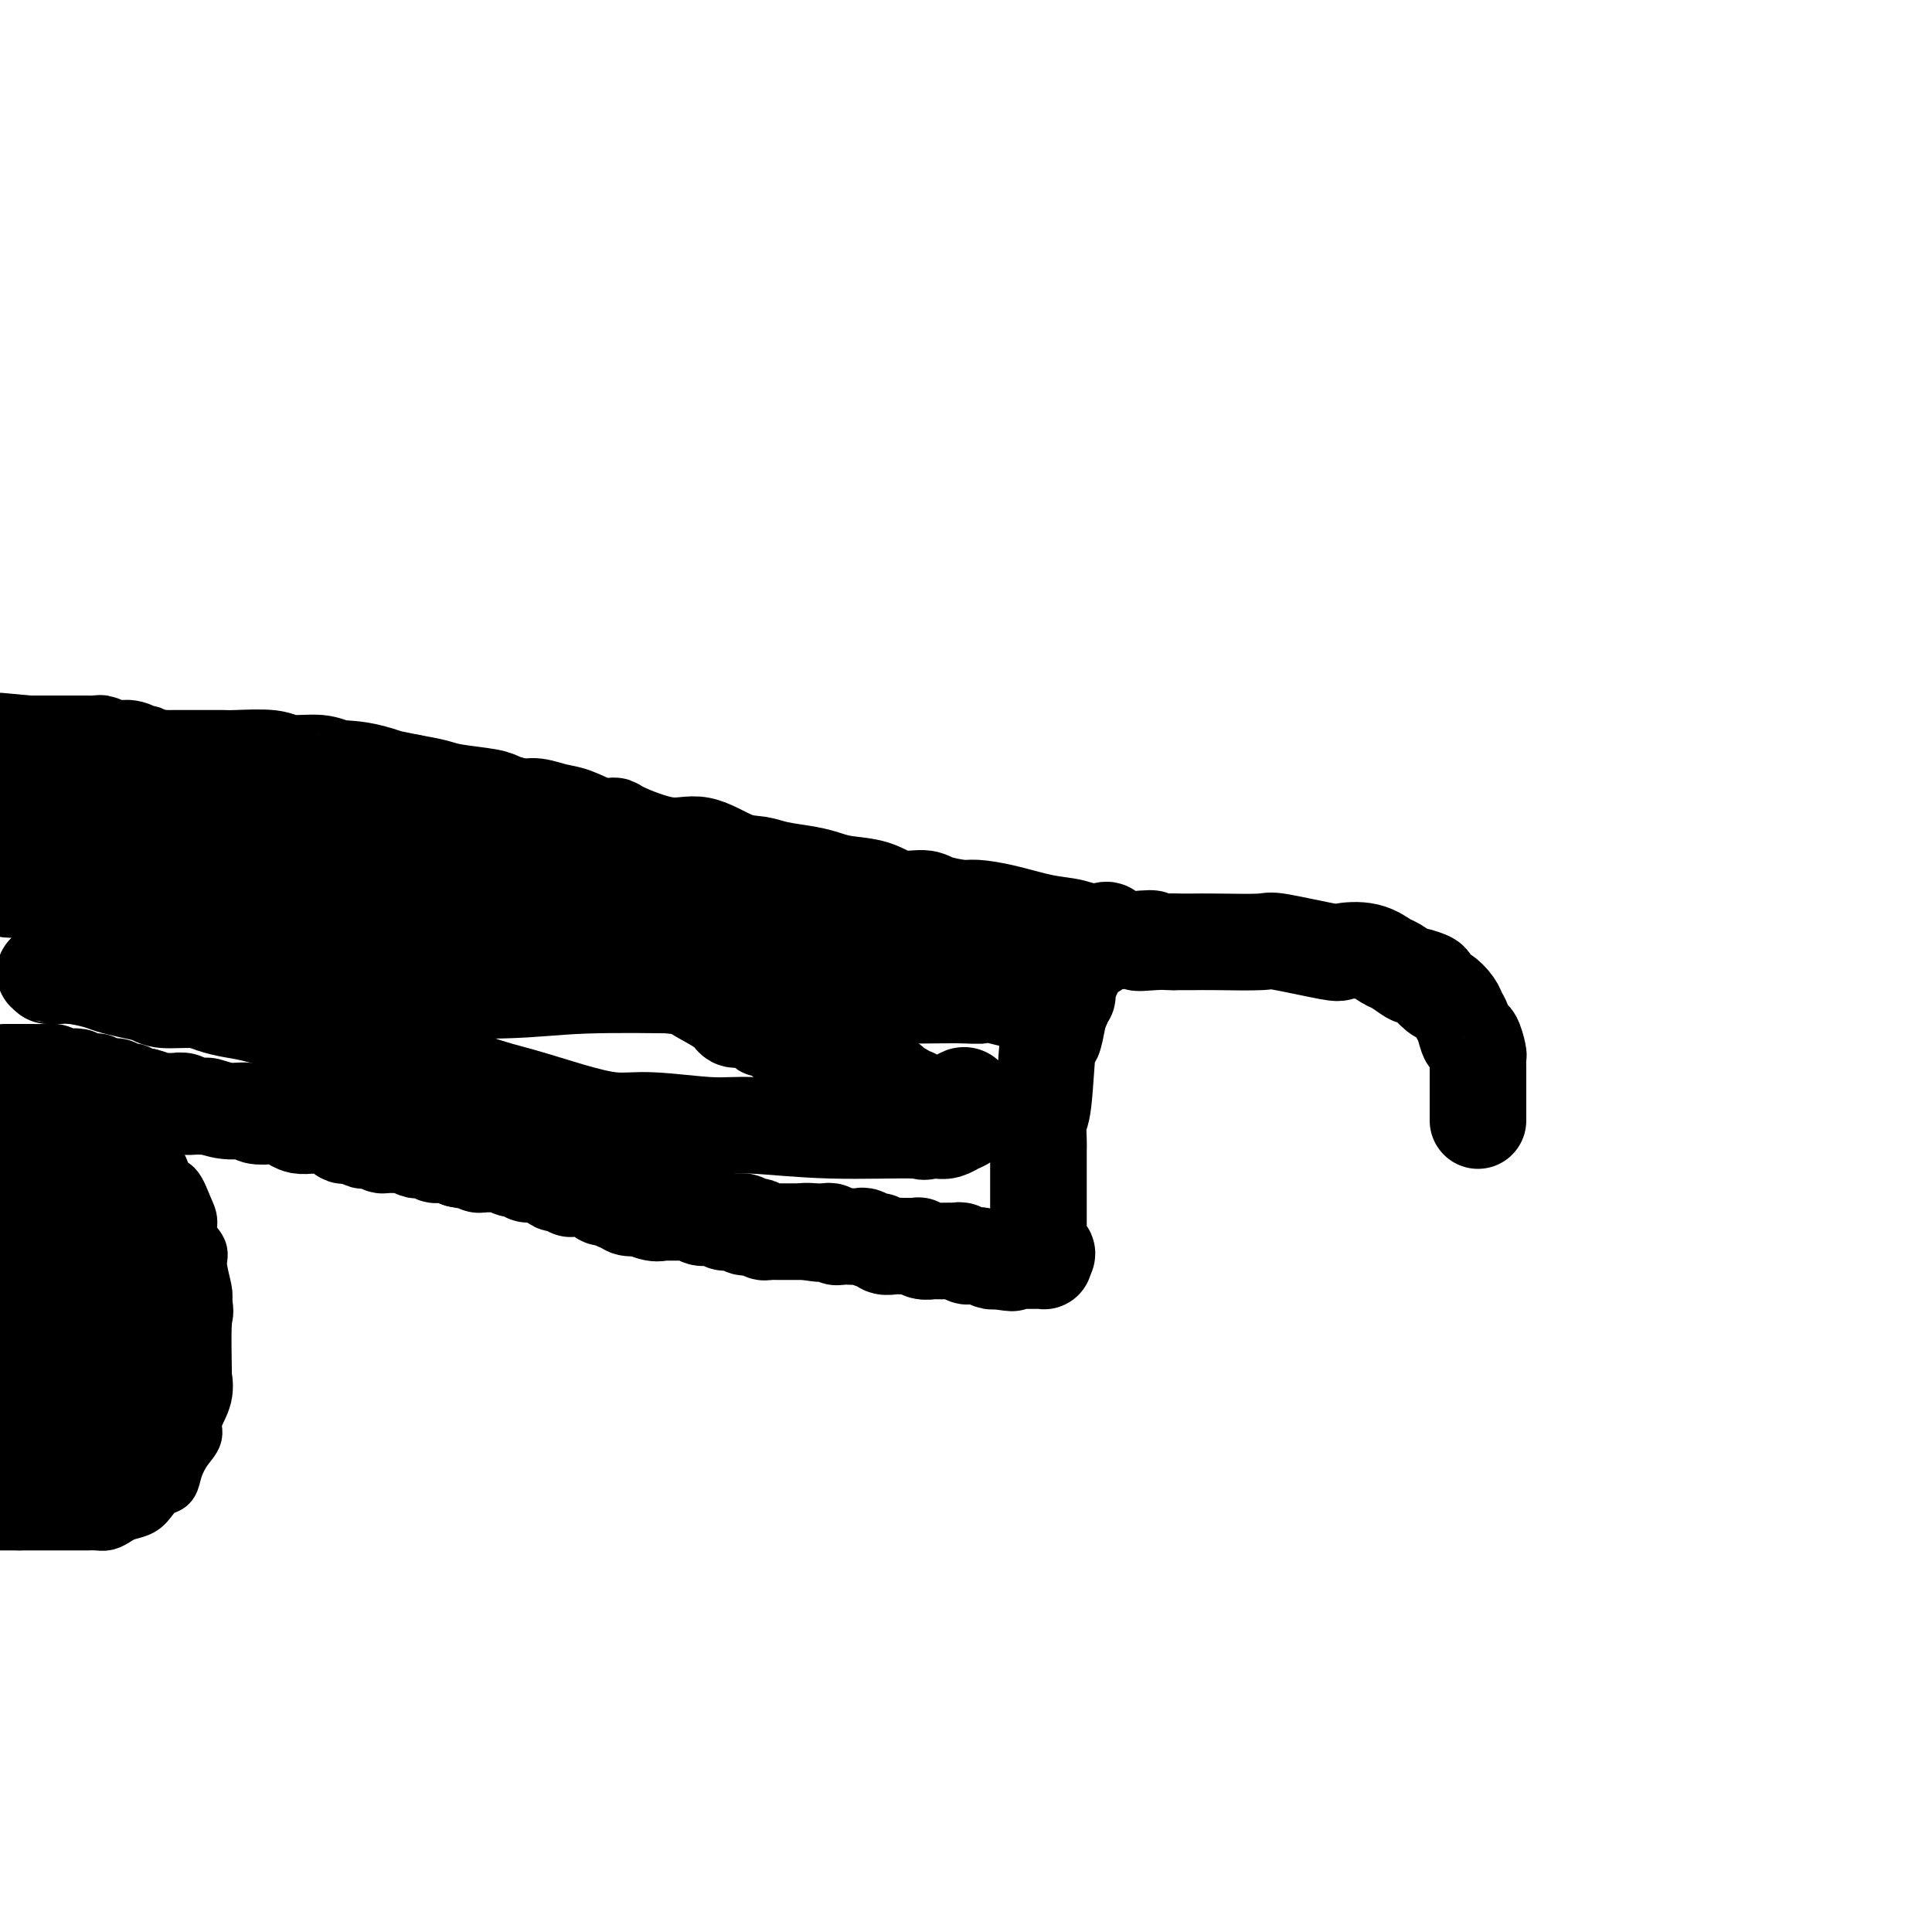 <svg viewBox='0 0 400 400' version='1.1' xmlns='http://www.w3.org/2000/svg' xmlns:xlink='http://www.w3.org/1999/xlink'><g fill='none' stroke='#000000' stroke-width='12' stroke-linecap='round' stroke-linejoin='round'><path d='M0,233c0.319,-0.007 0.638,-0.014 1,0c0.362,0.014 0.766,0.048 1,0c0.234,-0.048 0.299,-0.179 2,0c1.701,0.179 5.040,0.668 7,1c1.960,0.332 2.543,0.506 5,1c2.457,0.494 6.790,1.306 9,2c2.210,0.694 2.297,1.268 3,2c0.703,0.732 2.023,1.620 3,2c0.977,0.380 1.611,0.251 2,1c0.389,0.749 0.533,2.378 1,3c0.467,0.622 1.257,0.239 2,1c0.743,0.761 1.438,2.666 2,4c0.562,1.334 0.992,2.098 1,3c0.008,0.902 -0.404,1.943 0,3c0.404,1.057 1.624,2.129 2,3c0.376,0.871 -0.091,1.542 0,3c0.091,1.458 0.740,3.702 1,5c0.260,1.298 0.130,1.649 0,2'/><path d='M42,269c0.616,3.469 0.157,2.641 0,5c-0.157,2.359 -0.012,7.905 0,10c0.012,2.095 -0.107,0.737 0,1c0.107,0.263 0.442,2.145 0,4c-0.442,1.855 -1.662,3.681 -2,5c-0.338,1.319 0.205,2.131 0,3c-0.205,0.869 -1.157,1.794 -2,3c-0.843,1.206 -1.576,2.694 -2,4c-0.424,1.306 -0.540,2.430 -1,3c-0.460,0.570 -1.264,0.586 -2,1c-0.736,0.414 -1.405,1.225 -2,2c-0.595,0.775 -1.118,1.514 -2,2c-0.882,0.486 -2.124,0.719 -3,1c-0.876,0.281 -1.386,0.611 -2,1c-0.614,0.389 -1.330,0.836 -2,1c-0.670,0.164 -1.292,0.044 -2,0c-0.708,-0.044 -1.503,-0.012 -2,0c-0.497,0.012 -0.696,0.003 -1,0c-0.304,-0.003 -0.711,-0.001 -1,0c-0.289,0.001 -0.459,0.000 -1,0c-0.541,-0.000 -1.454,-0.000 -2,0c-0.546,0.000 -0.724,0.000 -1,0c-0.276,-0.000 -0.651,-0.000 -1,0c-0.349,0.000 -0.671,0.000 -1,0c-0.329,-0.000 -0.666,-0.000 -1,0c-0.334,0.000 -0.667,0.000 -1,0c-0.333,-0.000 -0.667,-0.000 -1,0c-0.333,0.000 -0.667,0.000 -1,0c-0.333,-0.000 -0.667,-0.000 -1,0c-0.333,0.000 -0.667,0.000 -1,0'/><path d='M4,315c-3.024,0.000 -1.584,0.000 -1,0c0.584,0.000 0.311,0.000 0,0c-0.311,0.000 -0.661,0.000 -1,0c-0.339,0.000 -0.668,0.000 -1,0c-0.332,0.000 -0.666,0.000 -1,0c-0.334,-0.000 -0.667,0.000 -1,0c-0.333,0.000 -0.667,0.000 -1,0'/></g>
<g fill='none' stroke='#000000' stroke-width='20' stroke-linecap='round' stroke-linejoin='round'><path d='M0,248c0.202,0.000 0.404,0.000 1,0c0.596,-0.000 1.586,-0.000 2,0c0.414,0.000 0.253,0.000 1,0c0.747,-0.000 2.402,-0.001 3,0c0.598,0.001 0.139,0.004 1,0c0.861,-0.004 3.040,-0.016 4,0c0.960,0.016 0.699,0.061 1,0c0.301,-0.061 1.162,-0.226 2,0c0.838,0.226 1.653,0.844 2,1c0.347,0.156 0.225,-0.151 1,0c0.775,0.151 2.446,0.762 3,1c0.554,0.238 -0.009,0.105 0,0c0.009,-0.105 0.590,-0.183 1,0c0.410,0.183 0.649,0.626 1,1c0.351,0.374 0.812,0.677 1,1c0.188,0.323 0.102,0.664 0,1c-0.102,0.336 -0.220,0.667 0,1c0.220,0.333 0.777,0.666 1,1c0.223,0.334 0.111,0.667 0,1'/><path d='M25,256c1.495,1.392 0.233,0.870 0,1c-0.233,0.130 0.565,0.910 1,2c0.435,1.090 0.508,2.490 1,4c0.492,1.510 1.402,3.132 2,4c0.598,0.868 0.882,0.984 1,2c0.118,1.016 0.070,2.934 0,4c-0.070,1.066 -0.162,1.280 0,2c0.162,0.720 0.579,1.945 1,3c0.421,1.055 0.845,1.940 1,3c0.155,1.060 0.042,2.295 0,3c-0.042,0.705 -0.011,0.878 0,1c0.011,0.122 0.003,0.191 0,1c-0.003,0.809 -0.001,2.359 0,3c0.001,0.641 0.000,0.375 0,1c-0.000,0.625 0.000,2.142 0,3c-0.000,0.858 -0.000,1.057 0,1c0.000,-0.057 0.001,-0.371 0,0c-0.001,0.371 -0.003,1.428 0,2c0.003,0.572 0.012,0.660 0,1c-0.012,0.340 -0.045,0.931 0,1c0.045,0.069 0.167,-0.385 0,0c-0.167,0.385 -0.622,1.610 -1,2c-0.378,0.390 -0.679,-0.053 -1,0c-0.321,0.053 -0.663,0.603 -1,1c-0.337,0.397 -0.668,0.642 -1,1c-0.332,0.358 -0.666,0.828 -1,1c-0.334,0.172 -0.667,0.046 -1,0c-0.333,-0.046 -0.667,-0.013 -1,0c-0.333,0.013 -0.667,0.007 -1,0'/><path d='M24,303c-1.416,1.083 -0.957,0.290 -1,0c-0.043,-0.290 -0.590,-0.077 -1,0c-0.410,0.077 -0.683,0.018 -1,0c-0.317,-0.018 -0.676,0.005 -1,0c-0.324,-0.005 -0.612,-0.039 -1,0c-0.388,0.039 -0.875,0.150 -1,0c-0.125,-0.150 0.111,-0.561 0,-1c-0.111,-0.439 -0.570,-0.905 -1,-1c-0.430,-0.095 -0.833,0.182 -1,0c-0.167,-0.182 -0.100,-0.824 0,-1c0.100,-0.176 0.233,0.112 0,0c-0.233,-0.112 -0.832,-0.625 -1,-1c-0.168,-0.375 0.095,-0.611 0,-1c-0.095,-0.389 -0.548,-0.931 -1,-1c-0.452,-0.069 -0.905,0.333 -1,0c-0.095,-0.333 0.167,-1.403 0,-2c-0.167,-0.597 -0.762,-0.723 -1,-1c-0.238,-0.277 -0.120,-0.707 0,-1c0.120,-0.293 0.242,-0.451 0,-1c-0.242,-0.549 -0.850,-1.490 -1,-2c-0.150,-0.510 0.156,-0.587 0,-1c-0.156,-0.413 -0.774,-1.160 -1,-2c-0.226,-0.840 -0.061,-1.773 0,-2c0.061,-0.227 0.016,0.252 0,0c-0.016,-0.252 -0.004,-1.233 0,-2c0.004,-0.767 0.001,-1.319 0,-2c-0.001,-0.681 -0.000,-1.492 0,-2c0.000,-0.508 0.000,-0.714 0,-1c-0.000,-0.286 -0.000,-0.653 0,-1c0.000,-0.347 0.000,-0.673 0,-1'/><path d='M10,276c-0.928,-3.990 -0.249,-1.463 0,-1c0.249,0.463 0.067,-1.136 0,-2c-0.067,-0.864 -0.018,-0.992 0,-1c0.018,-0.008 0.004,0.104 0,0c-0.004,-0.104 0.002,-0.423 0,-1c-0.002,-0.577 -0.011,-1.410 0,-2c0.011,-0.590 0.041,-0.936 0,-1c-0.041,-0.064 -0.154,0.156 0,0c0.154,-0.156 0.576,-0.687 1,-1c0.424,-0.313 0.850,-0.409 1,-1c0.150,-0.591 0.025,-1.678 0,-2c-0.025,-0.322 0.049,0.120 0,0c-0.049,-0.120 -0.221,-0.802 0,-1c0.221,-0.198 0.833,0.090 1,0c0.167,-0.090 -0.113,-0.557 0,-1c0.113,-0.443 0.618,-0.862 1,-1c0.382,-0.138 0.641,0.007 1,0c0.359,-0.007 0.817,-0.164 1,0c0.183,0.164 0.091,0.649 0,1c-0.091,0.351 -0.182,0.569 0,1c0.182,0.431 0.637,1.075 1,2c0.363,0.925 0.633,2.130 1,3c0.367,0.870 0.830,1.407 1,2c0.170,0.593 0.045,1.244 0,2c-0.045,0.756 -0.012,1.617 0,2c0.012,0.383 0.003,0.288 0,1c-0.003,0.712 -0.001,2.230 0,3c0.001,0.770 0.000,0.791 0,1c-0.000,0.209 -0.000,0.604 0,1'/><path d='M19,280c0.774,3.133 0.207,1.466 0,1c-0.207,-0.466 -0.056,0.271 0,1c0.056,0.729 0.015,1.452 0,2c-0.015,0.548 -0.004,0.920 0,1c0.004,0.080 0.001,-0.133 0,0c-0.001,0.133 0.001,0.613 0,1c-0.001,0.387 -0.004,0.681 0,1c0.004,0.319 0.015,0.663 0,1c-0.015,0.337 -0.055,0.667 0,1c0.055,0.333 0.207,0.667 0,1c-0.207,0.333 -0.772,0.664 -1,1c-0.228,0.336 -0.117,0.679 0,1c0.117,0.321 0.242,0.622 0,1c-0.242,0.378 -0.852,0.833 -1,1c-0.148,0.167 0.164,0.046 0,0c-0.164,-0.046 -0.804,-0.017 -1,0c-0.196,0.017 0.053,0.022 0,0c-0.053,-0.022 -0.409,-0.073 -1,-1c-0.591,-0.927 -1.416,-2.732 -2,-4c-0.584,-1.268 -0.927,-1.999 -1,-3c-0.073,-1.001 0.124,-2.271 0,-3c-0.124,-0.729 -0.569,-0.916 -1,-2c-0.431,-1.084 -0.848,-3.064 -1,-4c-0.152,-0.936 -0.041,-0.828 0,-1c0.041,-0.172 0.011,-0.623 0,-1c-0.011,-0.377 -0.003,-0.678 0,-1c0.003,-0.322 0.001,-0.663 0,-1c-0.001,-0.337 -0.000,-0.668 0,-1'/><path d='M10,272c-0.790,-3.201 -0.264,-0.704 0,0c0.264,0.704 0.268,-0.386 0,-1c-0.268,-0.614 -0.806,-0.753 -1,-1c-0.194,-0.247 -0.042,-0.601 0,-1c0.042,-0.399 -0.026,-0.843 0,-1c0.026,-0.157 0.147,-0.027 0,0c-0.147,0.027 -0.560,-0.049 -1,0c-0.440,0.049 -0.905,0.223 -1,0c-0.095,-0.223 0.181,-0.844 0,-1c-0.181,-0.156 -0.818,0.151 -1,0c-0.182,-0.151 0.091,-0.762 0,-1c-0.091,-0.238 -0.546,-0.103 -1,0c-0.454,0.103 -0.906,0.173 -1,0c-0.094,-0.173 0.171,-0.588 0,-1c-0.171,-0.412 -0.778,-0.822 -1,-1c-0.222,-0.178 -0.060,-0.125 0,0c0.060,0.125 0.017,0.321 0,1c-0.017,0.679 -0.009,1.839 0,3'/><path d='M3,268c-0.619,0.532 -0.166,1.362 0,2c0.166,0.638 0.044,1.082 0,2c-0.044,0.918 -0.012,2.308 0,3c0.012,0.692 0.003,0.686 0,1c-0.003,0.314 -0.001,0.949 0,2c0.001,1.051 0.000,2.519 0,3c-0.000,0.481 -0.000,-0.025 0,0c0.000,0.025 0.000,0.580 0,1c-0.000,0.420 -0.000,0.704 0,1c0.000,0.296 0.000,0.604 0,1c-0.000,0.396 -0.000,0.878 0,1c0.000,0.122 0.000,-0.117 0,0c-0.000,0.117 -0.000,0.591 0,1c0.000,0.409 0.000,0.754 0,1c-0.000,0.246 -0.000,0.395 0,1c0.000,0.605 0.000,1.668 0,2c-0.000,0.332 -0.000,-0.066 0,0c0.000,0.066 0.000,0.595 0,1c-0.000,0.405 -0.000,0.685 0,1c0.000,0.315 0.000,0.666 0,1c-0.000,0.334 -0.000,0.652 0,1c0.000,0.348 0.000,0.727 0,1c-0.000,0.273 -0.000,0.440 0,1c0.000,0.560 0.000,1.513 0,2c-0.000,0.487 -0.000,0.509 0,1c0.000,0.491 0.000,1.451 0,2c-0.000,0.549 0.000,0.686 0,1c0.000,0.314 0.000,0.804 0,1c0.000,0.196 0.000,0.098 0,0'/><path d='M3,303c0.000,5.593 0.000,2.077 0,1c-0.000,-1.077 -0.000,0.286 0,1c0.000,0.714 0.000,0.779 0,1c-0.000,0.221 -0.000,0.598 0,1c0.000,0.402 0.000,0.829 0,1c0.000,0.171 0.000,0.085 0,0'/><path d='M1,222c0.304,0.000 0.607,0.000 1,0c0.393,0.000 0.875,-0.000 1,0c0.125,0.000 -0.107,0.000 0,0c0.107,0.000 0.554,0.000 1,0'/><path d='M4,222c0.647,-0.000 0.765,-0.000 1,0c0.235,0.000 0.587,0.000 1,0c0.413,-0.000 0.888,-0.001 1,0c0.112,0.001 -0.137,0.004 0,0c0.137,-0.004 0.662,-0.015 1,0c0.338,0.015 0.490,0.057 1,0c0.510,-0.057 1.379,-0.211 2,0c0.621,0.211 0.993,0.788 1,1c0.007,0.212 -0.353,0.061 0,0c0.353,-0.061 1.418,-0.030 2,0c0.582,0.030 0.681,0.061 1,0c0.319,-0.061 0.859,-0.212 1,0c0.141,0.212 -0.117,0.788 0,1c0.117,0.212 0.609,0.061 1,0c0.391,-0.061 0.682,-0.030 1,0c0.318,0.030 0.663,0.061 1,0c0.337,-0.061 0.668,-0.213 1,0c0.332,0.213 0.666,0.793 1,1c0.334,0.207 0.667,0.042 1,0c0.333,-0.042 0.667,0.040 1,0c0.333,-0.040 0.667,-0.203 1,0c0.333,0.203 0.666,0.772 1,1c0.334,0.228 0.667,0.114 1,0c0.333,-0.114 0.664,-0.227 1,0c0.336,0.227 0.678,0.793 1,1c0.322,0.207 0.625,0.056 1,0c0.375,-0.056 0.821,-0.016 1,0c0.179,0.016 0.089,0.008 0,0'/><path d='M30,227c3.975,1.000 0.911,1.000 0,1c-0.911,0.000 0.329,0.000 1,0c0.671,-0.000 0.772,-0.000 1,0c0.228,0.000 0.585,0.000 1,0c0.415,-0.000 0.890,-0.001 1,0c0.110,0.001 -0.144,0.004 0,0c0.144,-0.004 0.688,-0.015 1,0c0.312,0.015 0.393,0.056 1,0c0.607,-0.056 1.740,-0.207 2,0c0.260,0.207 -0.354,0.774 0,1c0.354,0.226 1.677,0.113 3,0'/><path d='M41,229c1.971,0.244 1.399,-0.145 2,0c0.601,0.145 2.373,0.823 4,1c1.627,0.177 3.107,-0.146 4,0c0.893,0.146 1.197,0.761 2,1c0.803,0.239 2.103,0.103 3,0c0.897,-0.103 1.390,-0.171 2,0c0.610,0.171 1.336,0.582 2,1c0.664,0.418 1.267,0.842 2,1c0.733,0.158 1.596,0.050 2,0c0.404,-0.050 0.349,-0.043 1,0c0.651,0.043 2.010,0.120 3,0c0.990,-0.120 1.612,-0.438 2,0c0.388,0.438 0.541,1.633 1,2c0.459,0.367 1.222,-0.094 2,0c0.778,0.094 1.570,0.743 2,1c0.430,0.257 0.500,0.122 1,0c0.500,-0.122 1.432,-0.230 2,0c0.568,0.230 0.772,0.797 1,1c0.228,0.203 0.480,0.040 1,0c0.520,-0.040 1.309,0.041 2,0c0.691,-0.041 1.284,-0.203 2,0c0.716,0.203 1.553,0.772 2,1c0.447,0.228 0.502,0.114 1,0c0.498,-0.114 1.439,-0.227 2,0c0.561,0.227 0.742,0.793 1,1c0.258,0.207 0.594,0.055 1,0c0.406,-0.055 0.882,-0.012 1,0c0.118,0.012 -0.123,-0.007 0,0c0.123,0.007 0.610,0.040 1,0c0.390,-0.040 0.683,-0.154 1,0c0.317,0.154 0.659,0.577 1,1'/><path d='M95,240c8.553,1.697 2.936,0.441 1,0c-1.936,-0.441 -0.191,-0.066 1,0c1.191,0.066 1.829,-0.179 2,0c0.171,0.179 -0.123,0.780 0,1c0.123,0.220 0.663,0.058 1,0c0.337,-0.058 0.470,-0.011 1,0c0.530,0.011 1.455,-0.012 2,0c0.545,0.012 0.709,0.059 1,0c0.291,-0.059 0.708,-0.226 1,0c0.292,0.226 0.457,0.844 1,1c0.543,0.156 1.463,-0.150 2,0c0.537,0.150 0.689,0.757 1,1c0.311,0.243 0.780,0.122 1,0c0.220,-0.122 0.190,-0.244 1,0c0.810,0.244 2.459,0.854 3,1c0.541,0.146 -0.027,-0.171 0,0c0.027,0.171 0.651,0.830 1,1c0.349,0.170 0.425,-0.151 1,0c0.575,0.151 1.649,0.772 2,1c0.351,0.228 -0.022,0.064 0,0c0.022,-0.064 0.439,-0.027 1,0c0.561,0.027 1.267,0.045 2,0c0.733,-0.045 1.492,-0.152 2,0c0.508,0.152 0.766,0.561 1,1c0.234,0.439 0.443,0.906 1,1c0.557,0.094 1.463,-0.185 2,0c0.537,0.185 0.705,0.834 1,1c0.295,0.166 0.718,-0.151 1,0c0.282,0.151 0.422,0.772 1,1c0.578,0.228 1.594,0.065 2,0c0.406,-0.065 0.203,-0.033 0,0'/><path d='M132,250c5.858,1.486 2.003,0.202 1,0c-1.003,-0.202 0.844,0.678 2,1c1.156,0.322 1.619,0.086 2,0c0.381,-0.086 0.678,-0.023 1,0c0.322,0.023 0.667,0.006 1,0c0.333,-0.006 0.654,-0.003 1,0c0.346,0.003 0.718,0.004 1,0c0.282,-0.004 0.475,-0.015 1,0c0.525,0.015 1.382,0.056 2,0c0.618,-0.056 0.997,-0.207 1,0c0.003,0.207 -0.368,0.773 0,1c0.368,0.227 1.477,0.114 2,0c0.523,-0.114 0.460,-0.228 1,0c0.540,0.228 1.684,0.797 2,1c0.316,0.203 -0.196,0.041 0,0c0.196,-0.041 1.099,0.041 2,0c0.901,-0.041 1.800,-0.203 2,0c0.200,0.203 -0.297,0.772 0,1c0.297,0.228 1.389,0.114 2,0c0.611,-0.114 0.740,-0.227 1,0c0.260,0.227 0.652,0.793 1,1c0.348,0.207 0.653,0.056 1,0c0.347,-0.056 0.737,-0.015 1,0c0.263,0.015 0.399,0.004 1,0c0.601,-0.004 1.667,-0.001 2,0c0.333,0.001 -0.065,0.000 0,0c0.065,-0.000 0.595,-0.000 1,0c0.405,0.000 0.686,0.000 1,0c0.314,-0.000 0.661,-0.000 1,0c0.339,0.000 0.669,0.000 1,0'/><path d='M167,255c5.306,0.773 1.071,0.206 0,0c-1.071,-0.206 1.023,-0.051 2,0c0.977,0.051 0.839,-0.000 1,0c0.161,0.000 0.623,0.053 1,0c0.377,-0.053 0.668,-0.210 1,0c0.332,0.210 0.704,0.787 1,1c0.296,0.213 0.517,0.061 1,0c0.483,-0.061 1.229,-0.031 2,0c0.771,0.031 1.568,0.065 2,0c0.432,-0.065 0.500,-0.228 1,0c0.500,0.228 1.433,0.846 2,1c0.567,0.154 0.766,-0.155 1,0c0.234,0.155 0.501,0.774 1,1c0.499,0.226 1.229,0.060 2,0c0.771,-0.060 1.581,-0.012 2,0c0.419,0.012 0.445,-0.011 1,0c0.555,0.011 1.639,0.055 2,0c0.361,-0.055 -0.002,-0.211 0,0c0.002,0.211 0.368,0.789 1,1c0.632,0.211 1.531,0.057 2,0c0.469,-0.057 0.507,-0.016 1,0c0.493,0.016 1.442,0.008 2,0c0.558,-0.008 0.727,-0.016 1,0c0.273,0.016 0.651,0.057 1,0c0.349,-0.057 0.670,-0.212 1,0c0.330,0.212 0.669,0.793 1,1c0.331,0.207 0.652,0.042 1,0c0.348,-0.042 0.722,0.040 1,0c0.278,-0.040 0.459,-0.203 1,0c0.541,0.203 1.440,0.772 2,1c0.560,0.228 0.780,0.114 1,0'/><path d='M206,261c6.285,0.928 2.497,0.249 1,0c-1.497,-0.249 -0.703,-0.067 0,0c0.703,0.067 1.316,0.018 2,0c0.684,-0.018 1.439,-0.005 2,0c0.561,0.005 0.928,0.001 1,0c0.072,-0.001 -0.153,0.000 0,0c0.153,-0.000 0.682,-0.003 1,0c0.318,0.003 0.426,0.011 1,0c0.574,-0.011 1.616,-0.041 2,0c0.384,0.041 0.110,0.155 0,0c-0.110,-0.155 -0.055,-0.577 0,-1'/><path d='M216,260c1.531,-0.394 0.358,-0.879 0,-1c-0.358,-0.121 0.100,0.121 0,0c-0.100,-0.121 -0.759,-0.606 -1,-1c-0.241,-0.394 -0.065,-0.697 0,-1c0.065,-0.303 0.017,-0.606 0,-1c-0.017,-0.394 -0.005,-0.879 0,-1c0.005,-0.121 0.001,0.123 0,0c-0.001,-0.123 -0.000,-0.611 0,-1c0.000,-0.389 0.000,-0.678 0,-1c-0.000,-0.322 -0.000,-0.678 0,-1c0.000,-0.322 0.000,-0.610 0,-1c-0.000,-0.390 -0.000,-0.883 0,-1c0.000,-0.117 0.000,0.141 0,0c-0.000,-0.141 -0.000,-0.682 0,-1c0.000,-0.318 0.000,-0.413 0,-1c-0.000,-0.587 -0.000,-1.667 0,-2c0.000,-0.333 0.000,0.082 0,0c-0.000,-0.082 -0.000,-0.659 0,-1c0.000,-0.341 0.000,-0.445 0,-1c-0.000,-0.555 -0.001,-1.560 0,-2c0.001,-0.440 0.003,-0.313 0,-1c-0.003,-0.687 -0.012,-2.187 0,-3c0.012,-0.813 0.045,-0.939 0,-2c-0.045,-1.061 -0.167,-3.057 0,-4c0.167,-0.943 0.622,-0.833 1,-4c0.378,-3.167 0.679,-9.612 1,-12c0.321,-2.388 0.663,-0.720 1,-1c0.337,-0.280 0.668,-2.509 1,-4c0.332,-1.491 0.666,-2.246 1,-3'/><path d='M220,208c1.013,-4.147 1.045,-2.515 1,-2c-0.045,0.515 -0.166,-0.086 0,-1c0.166,-0.914 0.618,-2.140 1,-3c0.382,-0.860 0.693,-1.354 1,-2c0.307,-0.646 0.608,-1.444 1,-2c0.392,-0.556 0.875,-0.871 1,-1c0.125,-0.129 -0.106,-0.072 0,0c0.106,0.072 0.550,0.159 1,0c0.450,-0.159 0.908,-0.564 1,-1c0.092,-0.436 -0.181,-0.901 0,-1c0.181,-0.099 0.816,0.170 1,0c0.184,-0.170 -0.085,-0.777 0,-1c0.085,-0.223 0.523,-0.060 1,0c0.477,0.060 0.993,0.017 1,0c0.007,-0.017 -0.497,-0.009 -1,0'/><path d='M229,194c1.174,-2.340 -0.392,-1.191 -2,-1c-1.608,0.191 -3.257,-0.575 -5,-1c-1.743,-0.425 -3.580,-0.509 -6,-1c-2.420,-0.491 -5.422,-1.390 -8,-2c-2.578,-0.610 -4.730,-0.932 -6,-1c-1.270,-0.068 -1.657,0.119 -3,0c-1.343,-0.119 -3.643,-0.543 -5,-1c-1.357,-0.457 -1.770,-0.949 -3,-1c-1.230,-0.051 -3.278,0.337 -5,0c-1.722,-0.337 -3.118,-1.400 -5,-2c-1.882,-0.600 -4.249,-0.739 -6,-1c-1.751,-0.261 -2.885,-0.645 -4,-1c-1.115,-0.355 -2.212,-0.682 -4,-1c-1.788,-0.318 -4.269,-0.629 -6,-1c-1.731,-0.371 -2.713,-0.803 -4,-1c-1.287,-0.197 -2.879,-0.158 -5,-1c-2.121,-0.842 -4.772,-2.563 -7,-3c-2.228,-0.437 -4.035,0.412 -7,0c-2.965,-0.412 -7.090,-2.085 -9,-3c-1.910,-0.915 -1.607,-1.072 -2,-1c-0.393,0.072 -1.482,0.374 -3,0c-1.518,-0.374 -3.464,-1.424 -5,-2c-1.536,-0.576 -2.662,-0.679 -4,-1c-1.338,-0.321 -2.890,-0.859 -4,-1c-1.110,-0.141 -1.779,0.117 -3,0c-1.221,-0.117 -2.993,-0.609 -4,-1c-1.007,-0.391 -1.249,-0.682 -3,-1c-1.751,-0.318 -5.010,-0.662 -7,-1c-1.990,-0.338 -2.711,-0.668 -4,-1c-1.289,-0.332 -3.144,-0.666 -5,-1'/><path d='M85,162c-23.043,-4.841 -8.650,-0.942 -4,0c4.650,0.942 -0.444,-1.072 -4,-2c-3.556,-0.928 -5.576,-0.771 -7,-1c-1.424,-0.229 -2.253,-0.846 -4,-1c-1.747,-0.154 -4.413,0.155 -6,0c-1.587,-0.155 -2.097,-0.774 -4,-1c-1.903,-0.226 -5.200,-0.061 -7,0c-1.800,0.061 -2.103,0.016 -3,0c-0.897,-0.016 -2.389,-0.004 -3,0c-0.611,0.004 -0.340,0.001 -1,0c-0.660,-0.001 -2.252,-0.001 -3,0c-0.748,0.001 -0.651,0.001 -1,0c-0.349,-0.001 -1.144,-0.004 -2,0c-0.856,0.004 -1.773,0.016 -2,0c-0.227,-0.016 0.235,-0.061 0,0c-0.235,0.061 -1.167,0.227 -2,0c-0.833,-0.227 -1.567,-0.846 -2,-1c-0.433,-0.154 -0.567,0.156 -1,0c-0.433,-0.156 -1.167,-0.778 -2,-1c-0.833,-0.222 -1.767,-0.046 -2,0c-0.233,0.046 0.233,-0.040 0,0c-0.233,0.040 -1.166,0.207 -2,0c-0.834,-0.207 -1.570,-0.788 -2,-1c-0.430,-0.212 -0.554,-0.057 -1,0c-0.446,0.057 -1.215,0.015 -2,0c-0.785,-0.015 -1.587,-0.004 -2,0c-0.413,0.004 -0.437,0.001 -1,0c-0.563,-0.001 -1.666,-0.000 -2,0c-0.334,0.000 0.103,0.000 -1,0c-1.103,-0.000 -3.744,-0.000 -5,0c-1.256,0.000 -1.128,0.000 -1,0'/><path d='M6,154c-12.821,-1.238 -5.375,-0.333 -3,0c2.375,0.333 -0.321,0.095 -2,0c-1.679,-0.095 -2.339,-0.048 -3,0'/><path d='M-1,172c-0.084,0.009 -0.167,0.017 0,0c0.167,-0.017 0.585,-0.060 1,0c0.415,0.060 0.828,0.222 1,0c0.172,-0.222 0.103,-0.828 0,-1c-0.103,-0.172 -0.239,0.090 0,0c0.239,-0.090 0.851,-0.532 1,-1c0.149,-0.468 -0.167,-0.963 0,-1c0.167,-0.037 0.818,0.382 1,0c0.182,-0.382 -0.106,-1.565 0,-2c0.106,-0.435 0.605,-0.120 1,0c0.395,0.120 0.685,0.046 1,0c0.315,-0.046 0.656,-0.062 1,0c0.344,0.062 0.692,0.203 1,0c0.308,-0.203 0.578,-0.752 1,-1c0.422,-0.248 0.997,-0.197 3,-1c2.003,-0.803 5.433,-2.460 8,-3c2.567,-0.540 4.272,0.036 6,0c1.728,-0.036 3.481,-0.684 5,-1c1.519,-0.316 2.805,-0.302 5,0c2.195,0.302 5.299,0.891 7,1c1.701,0.109 1.999,-0.261 3,0c1.001,0.261 2.703,1.152 5,2c2.297,0.848 5.187,1.653 7,2c1.813,0.347 2.550,0.236 5,1c2.450,0.764 6.614,2.402 9,3c2.386,0.598 2.994,0.157 6,1c3.006,0.843 8.410,2.972 12,4c3.590,1.028 5.364,0.956 7,1c1.636,0.044 3.133,0.204 6,1c2.867,0.796 7.105,2.227 10,3c2.895,0.773 4.448,0.886 6,1'/><path d='M118,181c14.279,3.510 8.478,2.283 7,2c-1.478,-0.283 1.368,0.376 4,1c2.632,0.624 5.051,1.214 7,2c1.949,0.786 3.429,1.770 4,2c0.571,0.230 0.233,-0.293 2,0c1.767,0.293 5.640,1.402 7,2c1.360,0.598 0.208,0.685 1,1c0.792,0.315 3.527,0.858 5,1c1.473,0.142 1.684,-0.117 3,0c1.316,0.117 3.738,0.609 5,1c1.262,0.391 1.365,0.681 2,1c0.635,0.319 1.801,0.665 3,1c1.199,0.335 2.430,0.657 4,1c1.570,0.343 3.479,0.705 5,1c1.521,0.295 2.655,0.523 4,1c1.345,0.477 2.902,1.202 5,2c2.098,0.798 4.737,1.668 6,2c1.263,0.332 1.151,0.126 2,0c0.849,-0.126 2.660,-0.173 4,0c1.340,0.173 2.209,0.567 3,1c0.791,0.433 1.505,0.904 2,1c0.495,0.096 0.773,-0.185 1,0c0.227,0.185 0.405,0.834 1,1c0.595,0.166 1.607,-0.152 2,0c0.393,0.152 0.167,0.773 0,1c-0.167,0.227 -0.276,0.061 0,0c0.276,-0.061 0.936,-0.017 1,0c0.064,0.017 -0.468,0.009 -1,0'/><path d='M207,206c13.689,3.867 3.411,1.033 -1,0c-4.411,-1.033 -2.955,-0.265 -3,0c-0.045,0.265 -1.590,0.026 -5,0c-3.410,-0.026 -8.686,0.159 -17,0c-8.314,-0.159 -19.668,-0.662 -27,-1c-7.332,-0.338 -10.642,-0.509 -15,-1c-4.358,-0.491 -9.763,-1.301 -16,-2c-6.237,-0.699 -13.307,-1.285 -17,-2c-3.693,-0.715 -4.010,-1.557 -8,-2c-3.990,-0.443 -11.655,-0.488 -17,-1c-5.345,-0.512 -8.372,-1.493 -12,-2c-3.628,-0.507 -7.858,-0.540 -13,-1c-5.142,-0.460 -11.197,-1.347 -15,-2c-3.803,-0.653 -5.354,-1.072 -9,-2c-3.646,-0.928 -9.389,-2.365 -13,-3c-3.611,-0.635 -5.092,-0.469 -7,-1c-1.908,-0.531 -4.245,-1.758 -6,-2c-1.755,-0.242 -2.930,0.502 -5,0c-2.070,-0.502 -5.035,-2.251 -8,-4'/><path d='M1,172c-1.085,-0.192 -2.170,-0.384 0,0c2.170,0.384 7.596,1.344 11,2c3.404,0.656 4.785,1.007 9,1c4.215,-0.007 11.265,-0.372 16,0c4.735,0.372 7.157,1.479 10,2c2.843,0.521 6.109,0.454 9,1c2.891,0.546 5.408,1.705 7,2c1.592,0.295 2.260,-0.272 4,0c1.740,0.272 4.552,1.385 7,2c2.448,0.615 4.532,0.732 7,1c2.468,0.268 5.322,0.687 7,1c1.678,0.313 2.182,0.521 4,1c1.818,0.479 4.952,1.229 7,2c2.048,0.771 3.012,1.561 4,2c0.988,0.439 2.000,0.525 4,1c2.000,0.475 4.987,1.338 7,2c2.013,0.662 3.053,1.122 5,2c1.947,0.878 4.802,2.174 7,3c2.198,0.826 3.741,1.183 6,2c2.259,0.817 5.235,2.093 7,3c1.765,0.907 2.320,1.444 3,2c0.680,0.556 1.485,1.133 3,2c1.515,0.867 3.740,2.026 5,3c1.260,0.974 1.555,1.763 2,2c0.445,0.237 1.040,-0.077 2,0c0.960,0.077 2.284,0.546 3,1c0.716,0.454 0.822,0.892 1,1c0.178,0.108 0.426,-0.115 1,0c0.574,0.115 1.473,0.567 2,1c0.527,0.433 0.680,0.847 1,1c0.320,0.153 0.806,0.044 1,0c0.194,-0.044 0.097,-0.022 0,0'/><path d='M163,215c4.833,2.366 1.417,0.280 1,0c-0.417,-0.280 2.165,1.245 3,2c0.835,0.755 -0.075,0.740 0,1c0.075,0.260 1.137,0.795 2,1c0.863,0.205 1.527,0.078 2,0c0.473,-0.078 0.754,-0.109 1,0c0.246,0.109 0.455,0.359 1,1c0.545,0.641 1.425,1.675 2,2c0.575,0.325 0.844,-0.057 1,0c0.156,0.057 0.198,0.554 1,1c0.802,0.446 2.365,0.840 3,1c0.635,0.160 0.341,0.085 1,0c0.659,-0.085 2.270,-0.182 3,0c0.730,0.182 0.577,0.641 1,1c0.423,0.359 1.420,0.618 2,1c0.580,0.382 0.743,0.887 1,1c0.257,0.113 0.609,-0.167 1,0c0.391,0.167 0.822,0.781 1,1c0.178,0.219 0.103,0.045 0,0c-0.103,-0.045 -0.235,0.041 0,0c0.235,-0.041 0.838,-0.207 1,0c0.162,0.207 -0.115,0.788 0,1c0.115,0.212 0.622,0.057 1,0c0.378,-0.057 0.626,-0.015 1,0c0.374,0.015 0.873,0.004 1,0c0.127,-0.004 -0.120,-0.001 0,0c0.120,0.001 0.606,0.000 1,0c0.394,-0.000 0.697,-0.000 1,0'/><path d='M196,229c5.271,2.170 1.947,0.597 1,0c-0.947,-0.597 0.481,-0.216 1,0c0.519,0.216 0.129,0.267 0,0c-0.129,-0.267 0.004,-0.852 0,-1c-0.004,-0.148 -0.145,0.142 0,0c0.145,-0.142 0.575,-0.714 1,-1c0.425,-0.286 0.846,-0.284 1,0c0.154,0.284 0.041,0.850 0,1c-0.041,0.150 -0.009,-0.115 0,0c0.009,0.115 -0.006,0.609 0,1c0.006,0.391 0.031,0.678 0,1c-0.031,0.322 -0.119,0.678 0,1c0.119,0.322 0.447,0.608 0,1c-0.447,0.392 -1.667,0.890 -2,1c-0.333,0.110 0.220,-0.166 0,0c-0.220,0.166 -1.213,0.776 -2,1c-0.787,0.224 -1.368,0.064 -2,0c-0.632,-0.064 -1.316,-0.032 -2,0'/><path d='M192,234c-1.118,0.601 0.086,0.104 -3,0c-3.086,-0.104 -10.461,0.184 -17,0c-6.539,-0.184 -12.243,-0.839 -16,-1c-3.757,-0.161 -5.566,0.172 -9,0c-3.434,-0.172 -8.494,-0.848 -12,-1c-3.506,-0.152 -5.457,0.219 -8,0c-2.543,-0.219 -5.678,-1.028 -9,-2c-3.322,-0.972 -6.831,-2.109 -10,-3c-3.169,-0.891 -5.997,-1.538 -10,-3c-4.003,-1.462 -9.179,-3.739 -13,-5c-3.821,-1.261 -6.286,-1.508 -8,-2c-1.714,-0.492 -2.678,-1.231 -5,-2c-2.322,-0.769 -6.004,-1.568 -8,-2c-1.996,-0.432 -2.306,-0.498 -4,-1c-1.694,-0.502 -4.772,-1.440 -7,-2c-2.228,-0.560 -3.607,-0.741 -5,-1c-1.393,-0.259 -2.802,-0.594 -4,-1c-1.198,-0.406 -2.187,-0.882 -4,-1c-1.813,-0.118 -4.451,0.123 -6,0c-1.549,-0.123 -2.010,-0.611 -3,-1c-0.990,-0.389 -2.507,-0.679 -4,-1c-1.493,-0.321 -2.960,-0.675 -4,-1c-1.040,-0.325 -1.654,-0.623 -3,-1c-1.346,-0.377 -3.424,-0.833 -5,-1c-1.576,-0.167 -2.652,-0.045 -3,0c-0.348,0.045 0.030,0.012 0,0c-0.030,-0.012 -0.470,-0.003 -1,0c-0.530,0.003 -1.152,0.001 -1,0c0.152,-0.001 1.076,-0.000 2,0'/><path d='M12,202c-6.036,-1.230 -0.626,-0.305 3,0c3.626,0.305 5.470,-0.008 7,0c1.530,0.008 2.748,0.338 10,1c7.252,0.662 20.537,1.655 29,2c8.463,0.345 12.103,0.041 19,0c6.897,-0.041 17.052,0.183 24,0c6.948,-0.183 10.688,-0.771 17,-1c6.312,-0.229 15.197,-0.100 21,0c5.803,0.100 8.525,0.170 11,0c2.475,-0.170 4.703,-0.582 7,-1c2.297,-0.418 4.662,-0.844 6,-1c1.338,-0.156 1.650,-0.042 2,0c0.350,0.042 0.738,0.011 1,0c0.262,-0.011 0.399,-0.003 1,0c0.601,0.003 1.665,0.001 2,0c0.335,-0.001 -0.061,0.001 0,0c0.061,-0.001 0.578,-0.003 1,0c0.422,0.003 0.748,0.011 1,0c0.252,-0.011 0.431,-0.041 1,0c0.569,0.041 1.528,0.153 2,0c0.472,-0.153 0.456,-0.571 1,-1c0.544,-0.429 1.647,-0.870 3,-1c1.353,-0.130 2.956,0.052 4,0c1.044,-0.052 1.530,-0.339 3,-1c1.470,-0.661 3.925,-1.698 6,-2c2.075,-0.302 3.771,0.129 6,0c2.229,-0.129 4.989,-0.819 7,-1c2.011,-0.181 3.271,0.147 6,0c2.729,-0.147 6.927,-0.770 9,-1c2.073,-0.230 2.021,-0.066 3,0c0.979,0.066 2.990,0.033 5,0'/><path d='M230,195c13.132,-1.392 7.462,-0.373 6,0c-1.462,0.373 1.285,0.100 3,0c1.715,-0.100 2.398,-0.027 3,0c0.602,0.027 1.124,0.007 1,0c-0.124,-0.007 -0.892,-0.002 -1,0c-0.108,0.002 0.446,0.001 1,0'/><path d='M243,195c2.754,0.002 3.138,0.008 4,0c0.862,-0.008 2.203,-0.030 5,0c2.797,0.030 7.052,0.111 9,0c1.948,-0.111 1.590,-0.415 4,0c2.410,0.415 7.589,1.549 10,2c2.411,0.451 2.055,0.220 3,0c0.945,-0.220 3.192,-0.428 5,0c1.808,0.428 3.176,1.491 4,2c0.824,0.509 1.105,0.464 2,1c0.895,0.536 2.405,1.654 3,2c0.595,0.346 0.277,-0.081 1,0c0.723,0.081 2.488,0.668 3,1c0.512,0.332 -0.228,0.407 0,1c0.228,0.593 1.423,1.704 2,2c0.577,0.296 0.536,-0.224 1,0c0.464,0.224 1.434,1.192 2,2c0.566,0.808 0.730,1.457 1,2c0.270,0.543 0.647,0.981 1,2c0.353,1.019 0.683,2.620 1,3c0.317,0.380 0.621,-0.460 1,0c0.379,0.460 0.834,2.222 1,3c0.166,0.778 0.045,0.574 0,1c-0.045,0.426 -0.012,1.484 0,2c0.012,0.516 0.003,0.490 0,1c-0.003,0.510 -0.001,1.555 0,2c0.001,0.445 0.000,0.291 0,1c-0.000,0.709 -0.000,2.283 0,3c0.000,0.717 0.000,0.578 0,1c-0.000,0.422 -0.000,1.406 0,2c0.000,0.594 0.000,0.797 0,1'/></g>
</svg>